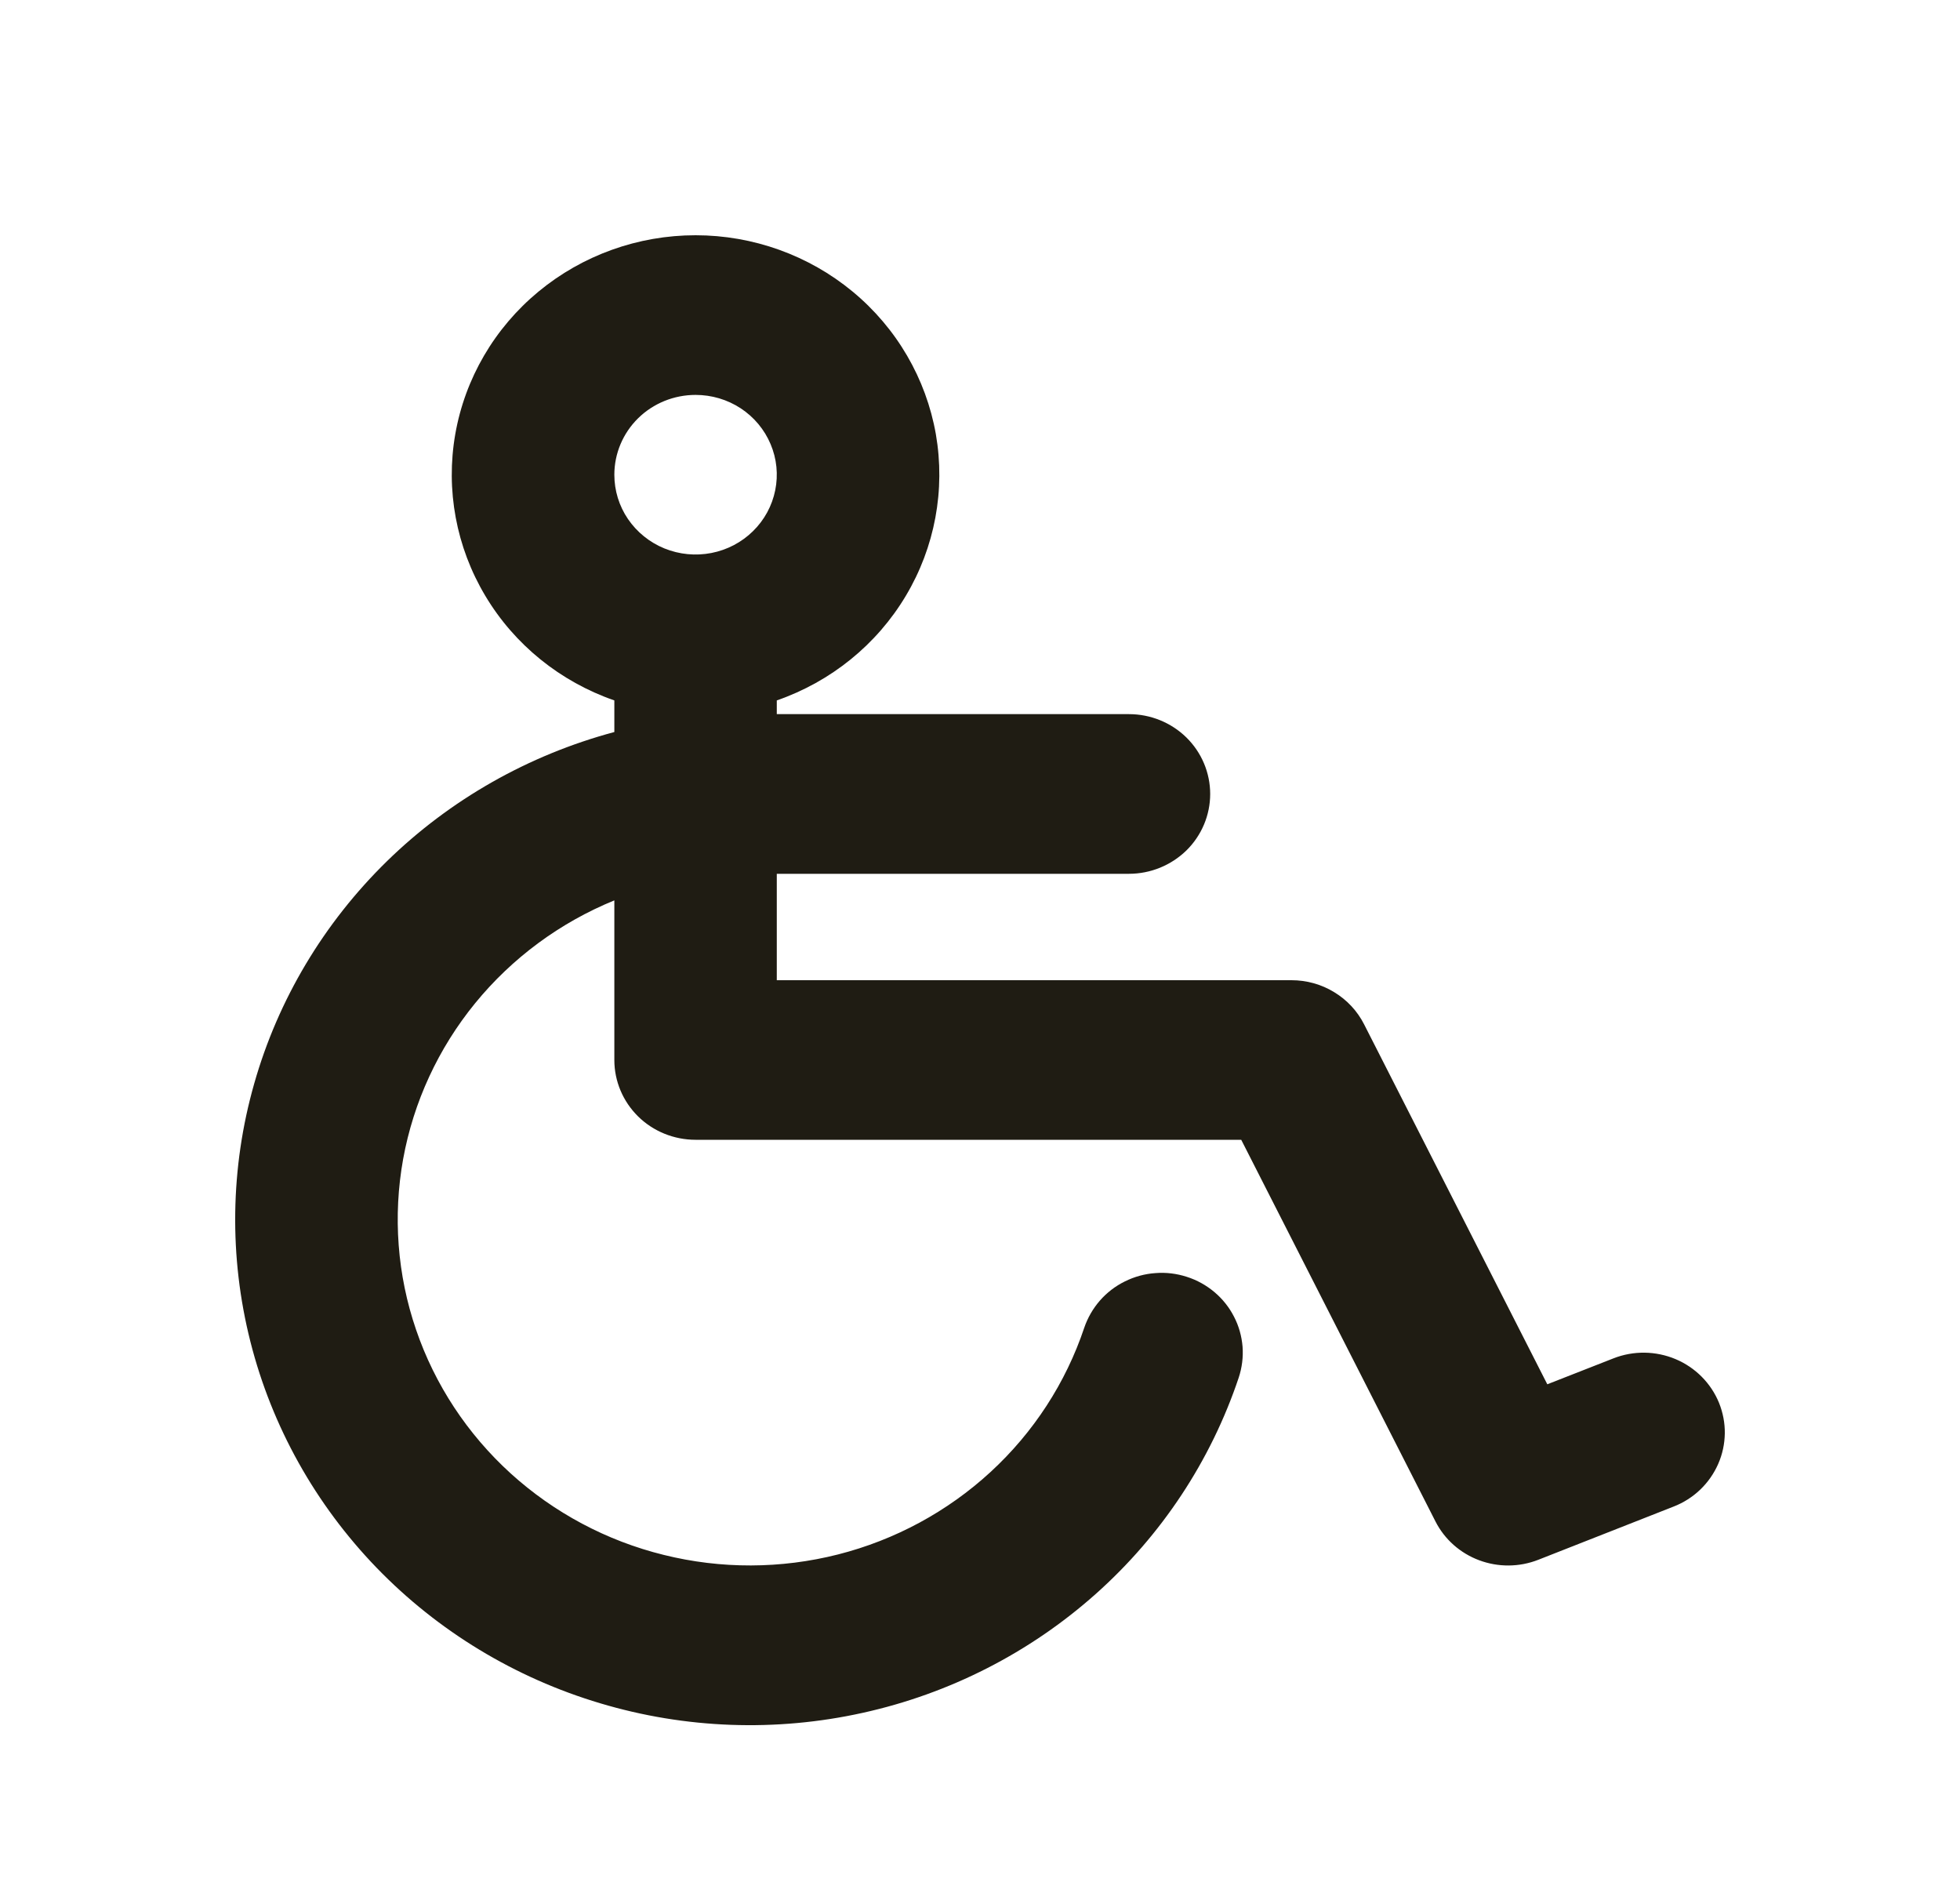 <svg width="25" height="24" viewBox="0 0 25 24" fill="none" xmlns="http://www.w3.org/2000/svg">
<g clip-path="url(#clip0_3303_22876)">
<path d="M21.926 17.889C21.824 17.639 21.624 17.438 21.372 17.332C21.119 17.226 20.834 17.222 20.578 17.323L19.736 17.653L17.399 13.062C17.313 12.893 17.181 12.751 17.017 12.652C16.854 12.552 16.665 12.5 16.473 12.5H9.908V11.143H14.4C14.675 11.143 14.938 11.035 15.133 10.845C15.327 10.654 15.436 10.395 15.436 10.125C15.436 9.855 15.327 9.596 15.133 9.405C14.938 9.214 14.675 9.107 14.4 9.107H9.908V8.932C10.6 8.692 11.183 8.22 11.554 7.598C11.925 6.977 12.06 6.247 11.937 5.537C11.812 4.827 11.437 4.183 10.876 3.719C10.315 3.255 9.605 3 8.872 3C8.138 3 7.429 3.255 6.868 3.719C6.307 4.183 5.931 4.827 5.807 5.537C5.683 6.247 5.819 6.977 6.19 7.598C6.561 8.22 7.144 8.692 7.836 8.932V9.335C6.74 9.629 5.741 10.196 4.936 10.982C4.131 11.769 3.547 12.746 3.242 13.82C2.936 14.894 2.92 16.028 3.194 17.11C3.468 18.192 4.023 19.185 4.805 19.994C5.587 20.802 6.569 21.397 7.656 21.721C8.742 22.046 9.895 22.088 11.003 21.843C12.111 21.599 13.135 21.076 13.976 20.327C14.817 19.578 15.445 18.627 15.8 17.568C15.842 17.441 15.859 17.307 15.849 17.173C15.838 17.04 15.802 16.91 15.74 16.791C15.679 16.671 15.594 16.565 15.491 16.478C15.388 16.391 15.268 16.324 15.139 16.283C15.01 16.241 14.873 16.224 14.738 16.235C14.602 16.244 14.469 16.281 14.348 16.341C14.226 16.401 14.118 16.484 14.029 16.586C13.941 16.687 13.873 16.805 13.83 16.931C13.595 17.633 13.184 18.266 12.635 18.771C12.086 19.276 11.417 19.638 10.689 19.823C9.96 20.008 9.196 20.01 8.467 19.829C7.737 19.649 7.066 19.291 6.513 18.789C5.961 18.287 5.546 17.657 5.307 16.957C5.067 16.257 5.011 15.508 5.142 14.781C5.274 14.054 5.59 13.37 6.06 12.794C6.531 12.217 7.141 11.766 7.836 11.482V13.518C7.836 13.787 7.945 14.046 8.139 14.237C8.333 14.428 8.597 14.535 8.872 14.535H15.832L18.309 19.401C18.425 19.63 18.625 19.807 18.867 19.897C19.11 19.988 19.379 19.986 19.621 19.891L21.348 19.212C21.474 19.163 21.59 19.089 21.687 18.996C21.785 18.902 21.862 18.791 21.916 18.668C21.97 18.545 21.998 18.413 22 18.28C22.002 18.146 21.976 18.013 21.926 17.889ZM8.872 5.036C9.077 5.036 9.277 5.095 9.448 5.207C9.618 5.319 9.751 5.478 9.829 5.664C9.908 5.85 9.928 6.055 9.888 6.252C9.848 6.45 9.75 6.631 9.605 6.773C9.46 6.916 9.275 7.013 9.074 7.052C8.873 7.091 8.665 7.071 8.475 6.994C8.286 6.917 8.124 6.786 8.01 6.619C7.896 6.452 7.836 6.255 7.836 6.054C7.836 5.784 7.945 5.525 8.139 5.334C8.333 5.143 8.597 5.036 8.872 5.036Z" fill="#1F1C13"/>
</g>
<defs>
<clipPath id="clip0_3303_22876">
<rect width="24" height="24" fill="white" transform="translate(0.667)"/>
</clipPath>
</defs>
</svg>
